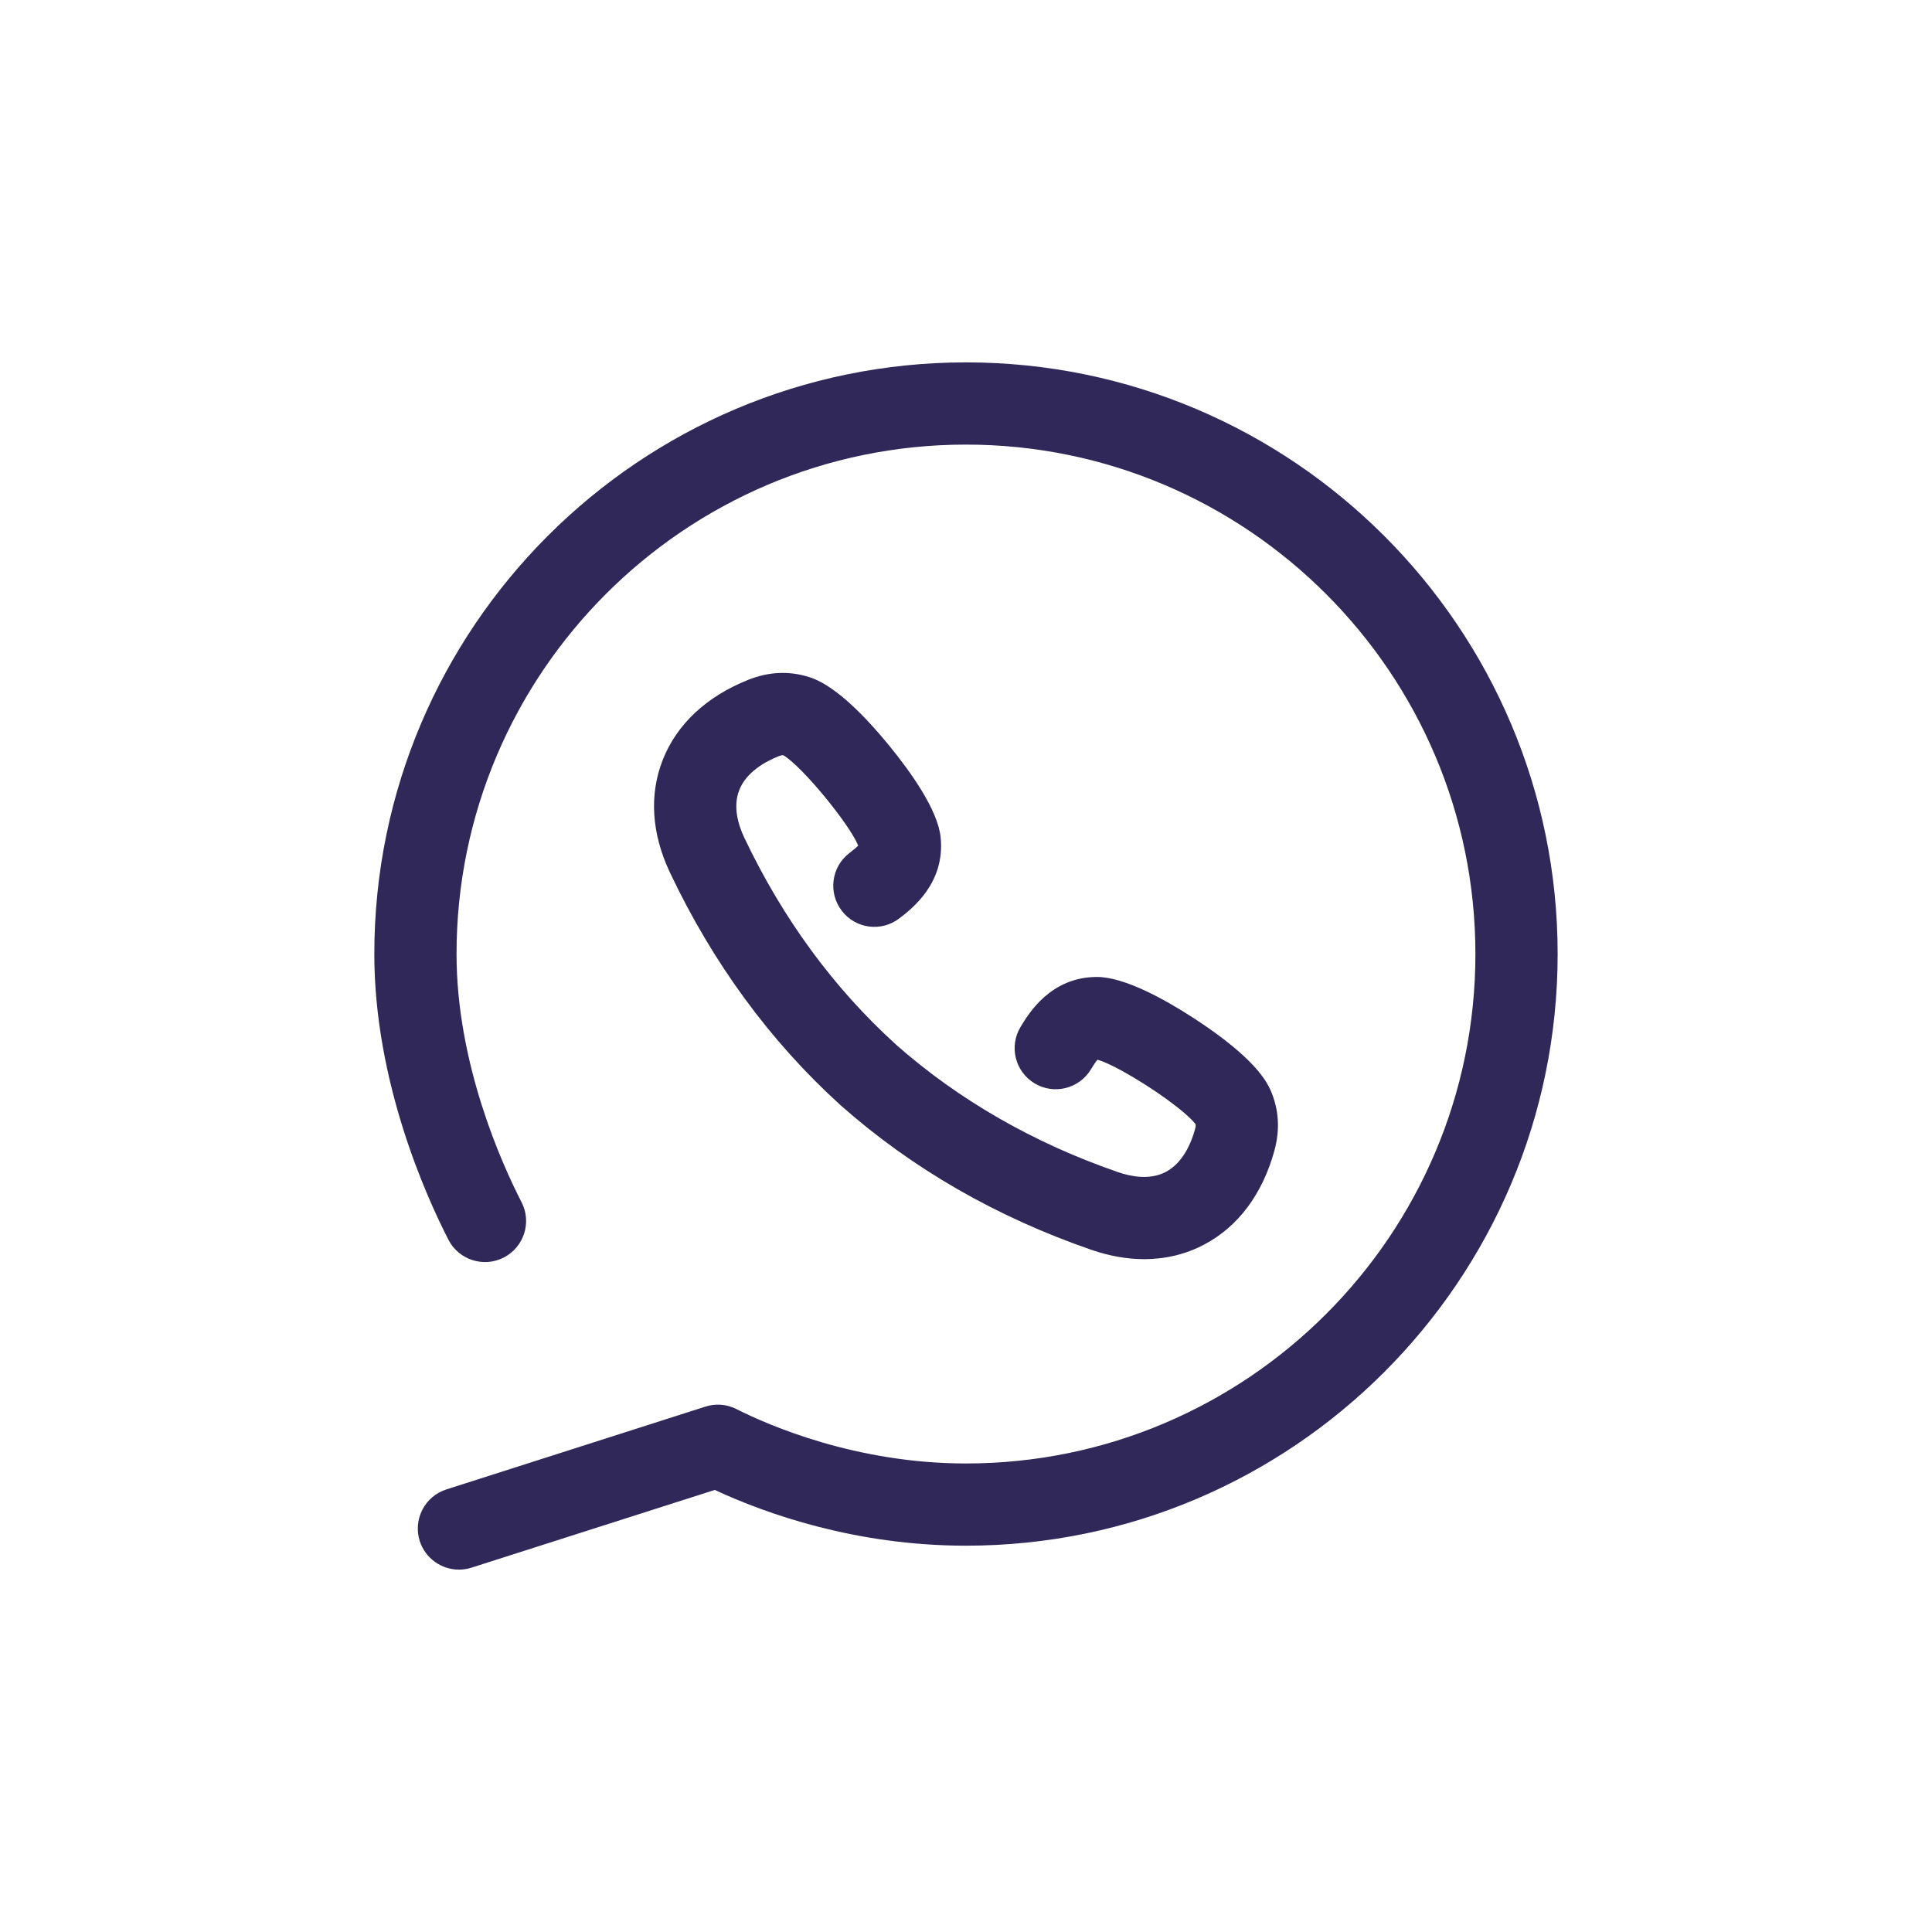<?xml version="1.0" encoding="utf-8"?>
<!-- Generator: Adobe Illustrator 16.0.0, SVG Export Plug-In . SVG Version: 6.00 Build 0)  -->
<!DOCTYPE svg PUBLIC "-//W3C//DTD SVG 1.1//EN" "http://www.w3.org/Graphics/SVG/1.1/DTD/svg11.dtd">
<svg version="1.1" id="Capa_1" xmlns="http://www.w3.org/2000/svg" xmlns:xlink="http://www.w3.org/1999/xlink" x="0px" y="0px"
	 width="90px" height="90px" viewBox="0 0 90 90" enable-background="new 0 0 90 90" xml:space="preserve">
<g>
	<path fill="#302859" d="M44.999,16.881c-15.198,0-27.562,12.363-27.562,27.562c0,5.948,2.416,11.289,3.453,13.31
		c0.481,0.938,1.638,1.311,2.578,0.827c0.94-0.484,1.312-1.638,0.828-2.576c-0.911-1.772-3.029-6.449-3.029-11.561
		c0-13.086,10.646-23.732,23.731-23.732c13.087,0,23.732,10.646,23.732,23.732S58.086,68.174,44.999,68.174
		c-5.118,0-9.185-1.772-10.695-2.535c-0.447-0.227-0.969-0.268-1.448-0.112l-12.058,3.855c-1.009,0.32-1.565,1.396-1.245,2.407
		c0.264,0.811,1.014,1.33,1.825,1.33c0.195,0,0.388-0.028,0.584-0.091l11.335-3.621c2.368,1.101,6.544,2.597,11.701,2.597
		c15.199,0,27.563-12.365,27.563-27.562C72.563,29.244,60.198,16.881,44.999,16.881"/>
	<path fill="#302859" d="M39.564,39.741c-0.838,0.646-0.996,1.846-0.349,2.688c0.644,0.839,1.845,0.997,2.683,0.349
		c0.588-0.45,2.146-1.647,1.919-3.787c-0.14-1.273-1.384-3.021-2.4-4.263c-1.488-1.816-2.75-2.891-3.74-3.193
		c-0.928-0.289-1.878-0.244-2.826,0.136c-1.947,0.779-3.324,2.068-3.979,3.731c-0.636,1.621-0.521,3.432,0.337,5.244
		c1.997,4.218,4.668,7.861,7.937,10.829c0.014,0.012,0.028,0.025,0.04,0.035c3.315,2.932,7.239,5.188,11.662,6.714
		c0.839,0.288,1.664,0.432,2.452,0.432c0.994,0,1.937-0.226,2.795-0.679c1.58-0.835,2.712-2.344,3.27-4.37
		c0.271-0.981,0.212-1.931-0.174-2.813c-0.413-0.957-1.621-2.089-3.591-3.37c-1.345-0.872-3.217-1.914-4.505-1.914h-0.003
		c-2.146,0.009-3.166,1.689-3.548,2.324c-0.549,0.904-0.26,2.083,0.646,2.63c0.902,0.548,2.08,0.258,2.628-0.646
		c0.151-0.25,0.249-0.384,0.31-0.453c1.079,0.313,3.974,2.209,4.565,3.005c0.011,0.042,0.014,0.105-0.02,0.223
		c-0.188,0.683-0.579,1.583-1.365,1.999c-0.734,0.388-1.61,0.221-2.217,0.014c-3.935-1.358-7.417-3.356-10.352-5.944
		c0-0.002,0-0.002,0-0.003c-2.907-2.633-5.284-5.879-7.071-9.647c-0.274-0.58-0.535-1.432-0.231-2.205
		c0.324-0.827,1.176-1.315,1.832-1.578c0.116-0.046,0.177-0.053,0.224-0.046c0.856,0.503,3.055,3.169,3.487,4.209
		C39.918,39.454,39.797,39.564,39.564,39.741"/>
</g>
</svg>
